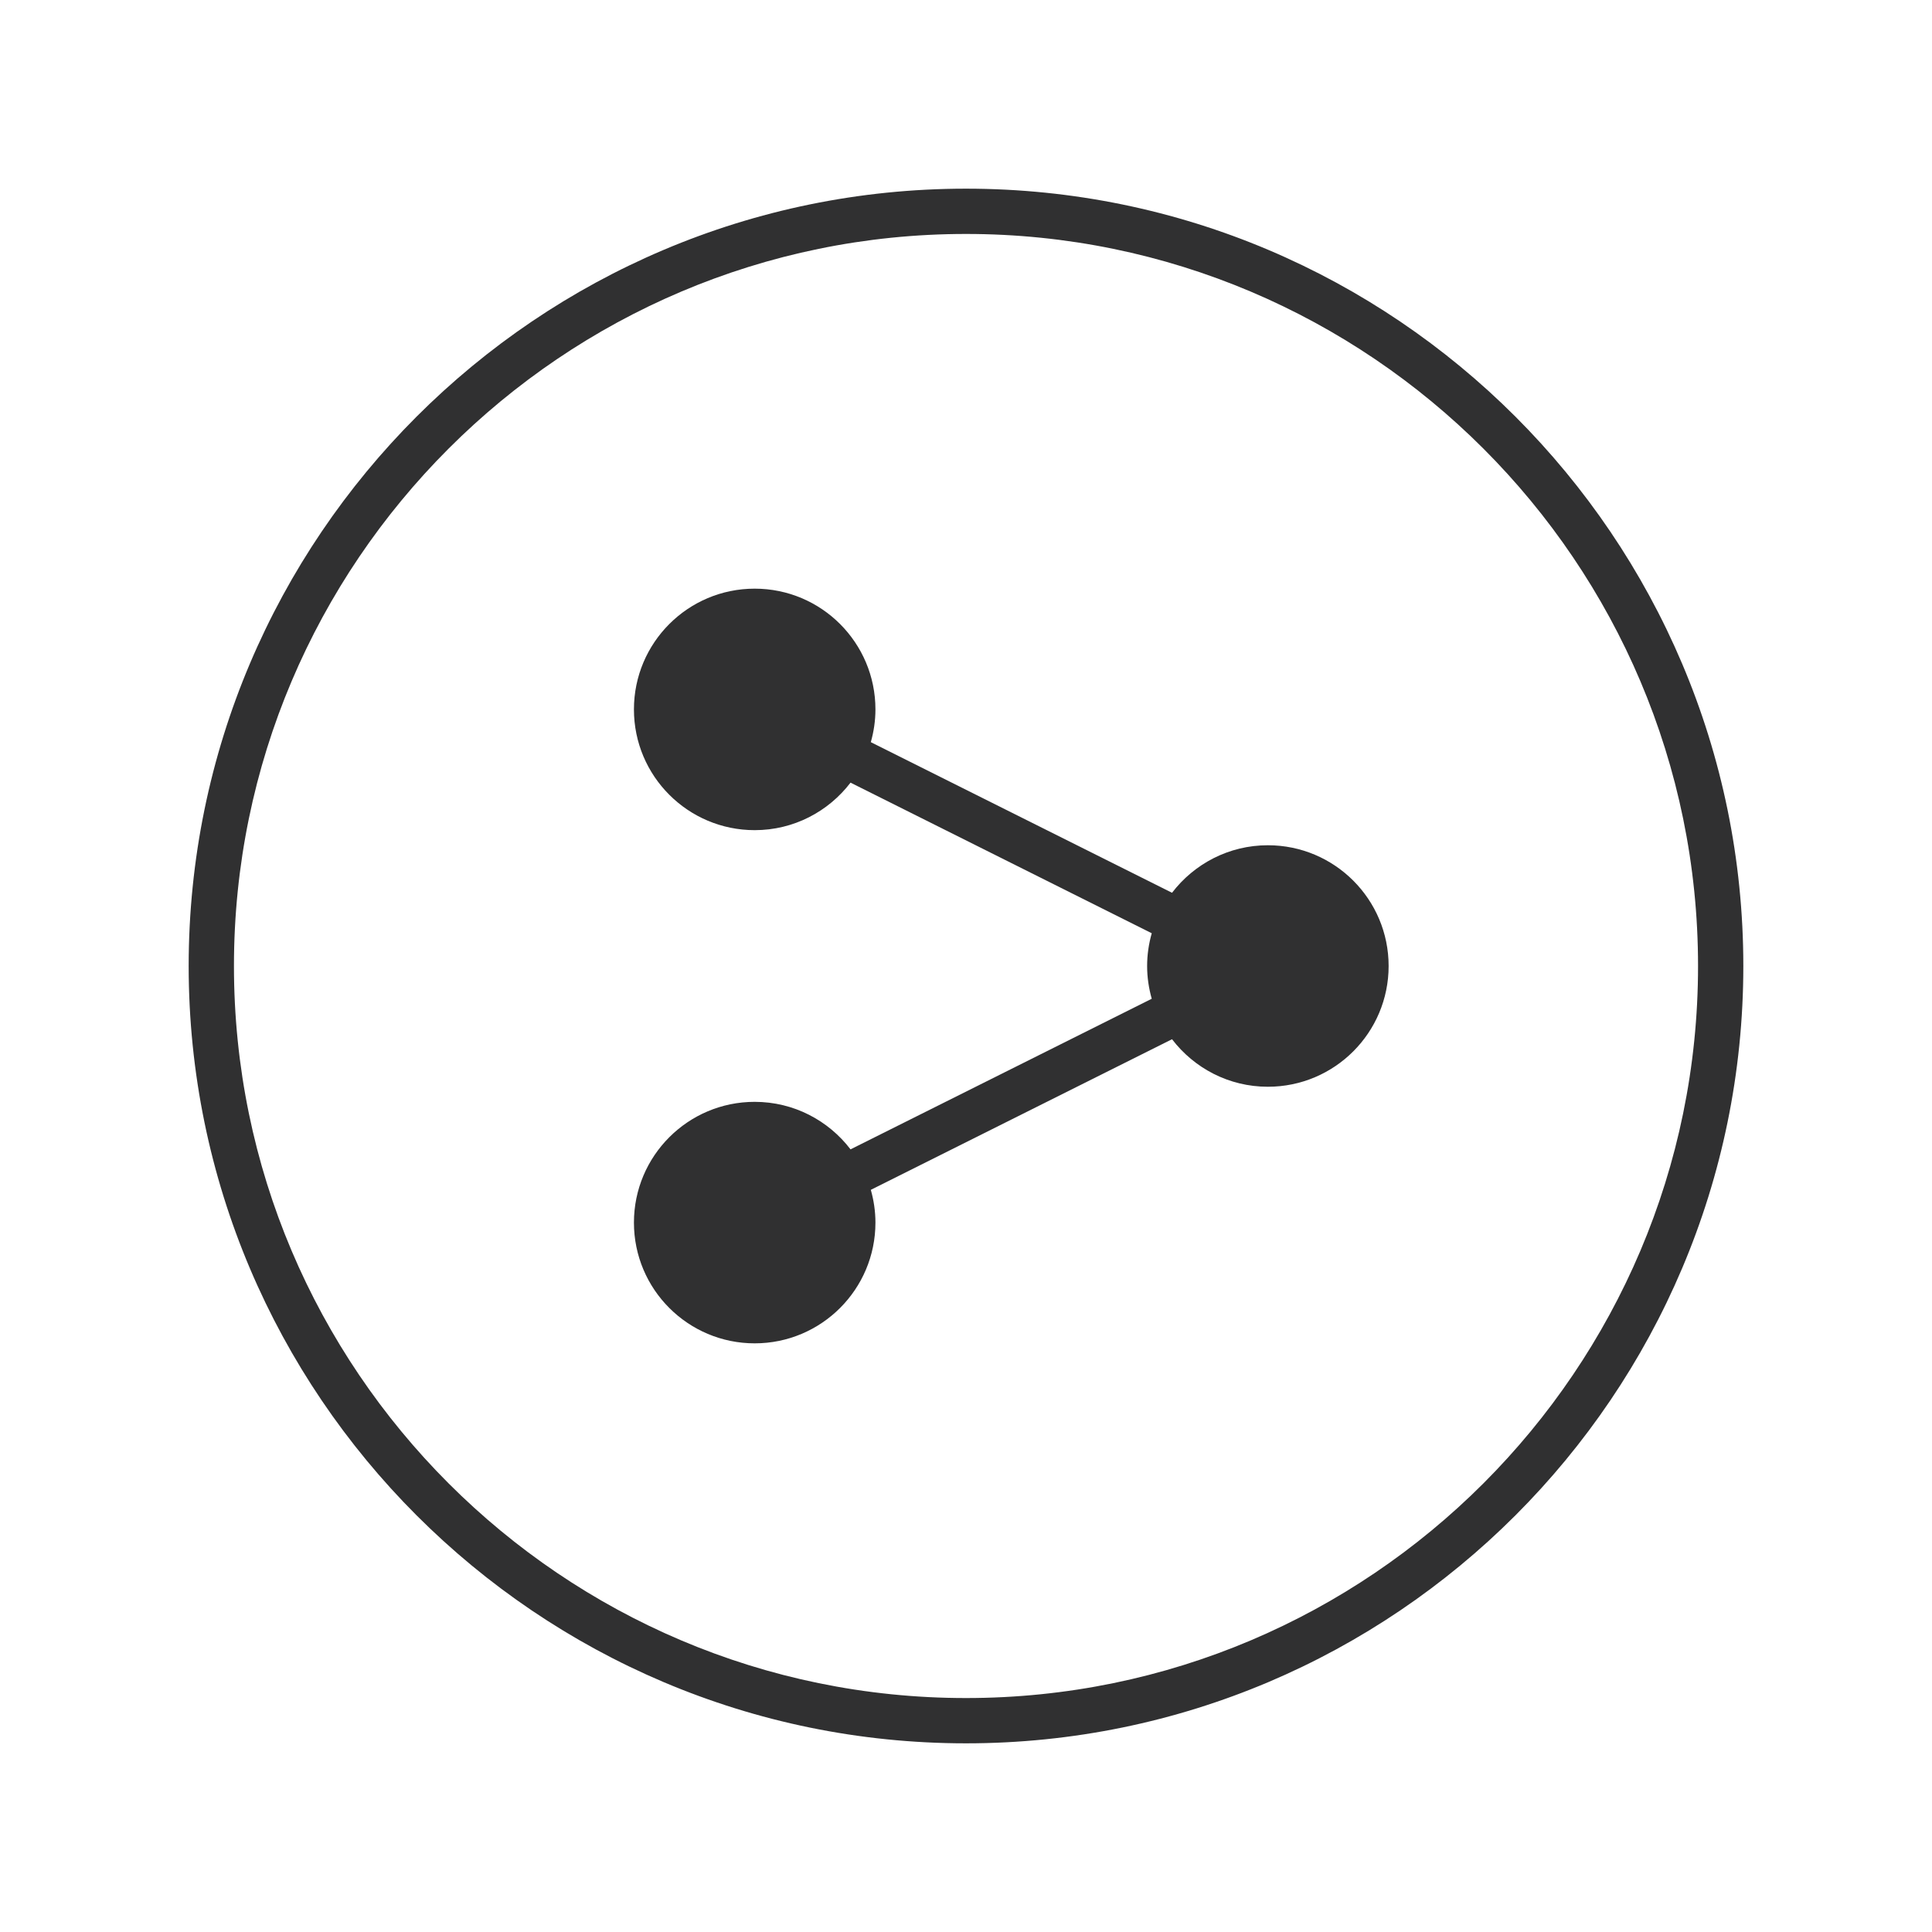 <?xml version="1.0" ?><!DOCTYPE svg  PUBLIC '-//W3C//DTD SVG 1.1//EN'  'http://www.w3.org/Graphics/SVG/1.1/DTD/svg11.dtd'><svg enable-background="new 0 0 128 128" id="Слой_1" version="1.1" viewBox="0 0 128 128" xml:space="preserve" xmlns="http://www.w3.org/2000/svg" xmlns:xlink="http://www.w3.org/1999/xlink"><g><g><path d="M64,115.5c-28.397,0-51.5-23.103-51.5-51.5S35.603,12.5,64,12.5s51.5,23.103,51.5,51.5    S92.397,115.5,64,115.5z M64,15.5c-26.743,0-48.5,21.757-48.5,48.5s21.757,48.5,48.5,48.5s48.5-21.757,48.5-48.5    S90.743,15.5,64,15.5z" fill="#303031"/></g><path d="M84,56c-2.591,0-4.888,1.238-6.35,3.148L57.694,49.17C57.889,48.479,58,47.753,58,47c0-4.418-3.582-8-8-8   s-8,3.582-8,8s3.582,8,8,8c2.591,0,4.888-1.237,6.35-3.148l19.956,9.978C76.111,62.521,76,63.247,76,64s0.111,1.479,0.306,2.17   L56.35,76.148C54.888,74.237,52.591,73,50,73c-4.418,0-8,3.582-8,8s3.582,8,8,8s8-3.582,8-8c0-0.753-0.111-1.479-0.306-2.17   l19.956-9.978C79.112,70.762,81.409,72,84,72c4.418,0,8-3.582,8-8S88.418,56,84,56z" fill="#303031"/></g></svg>